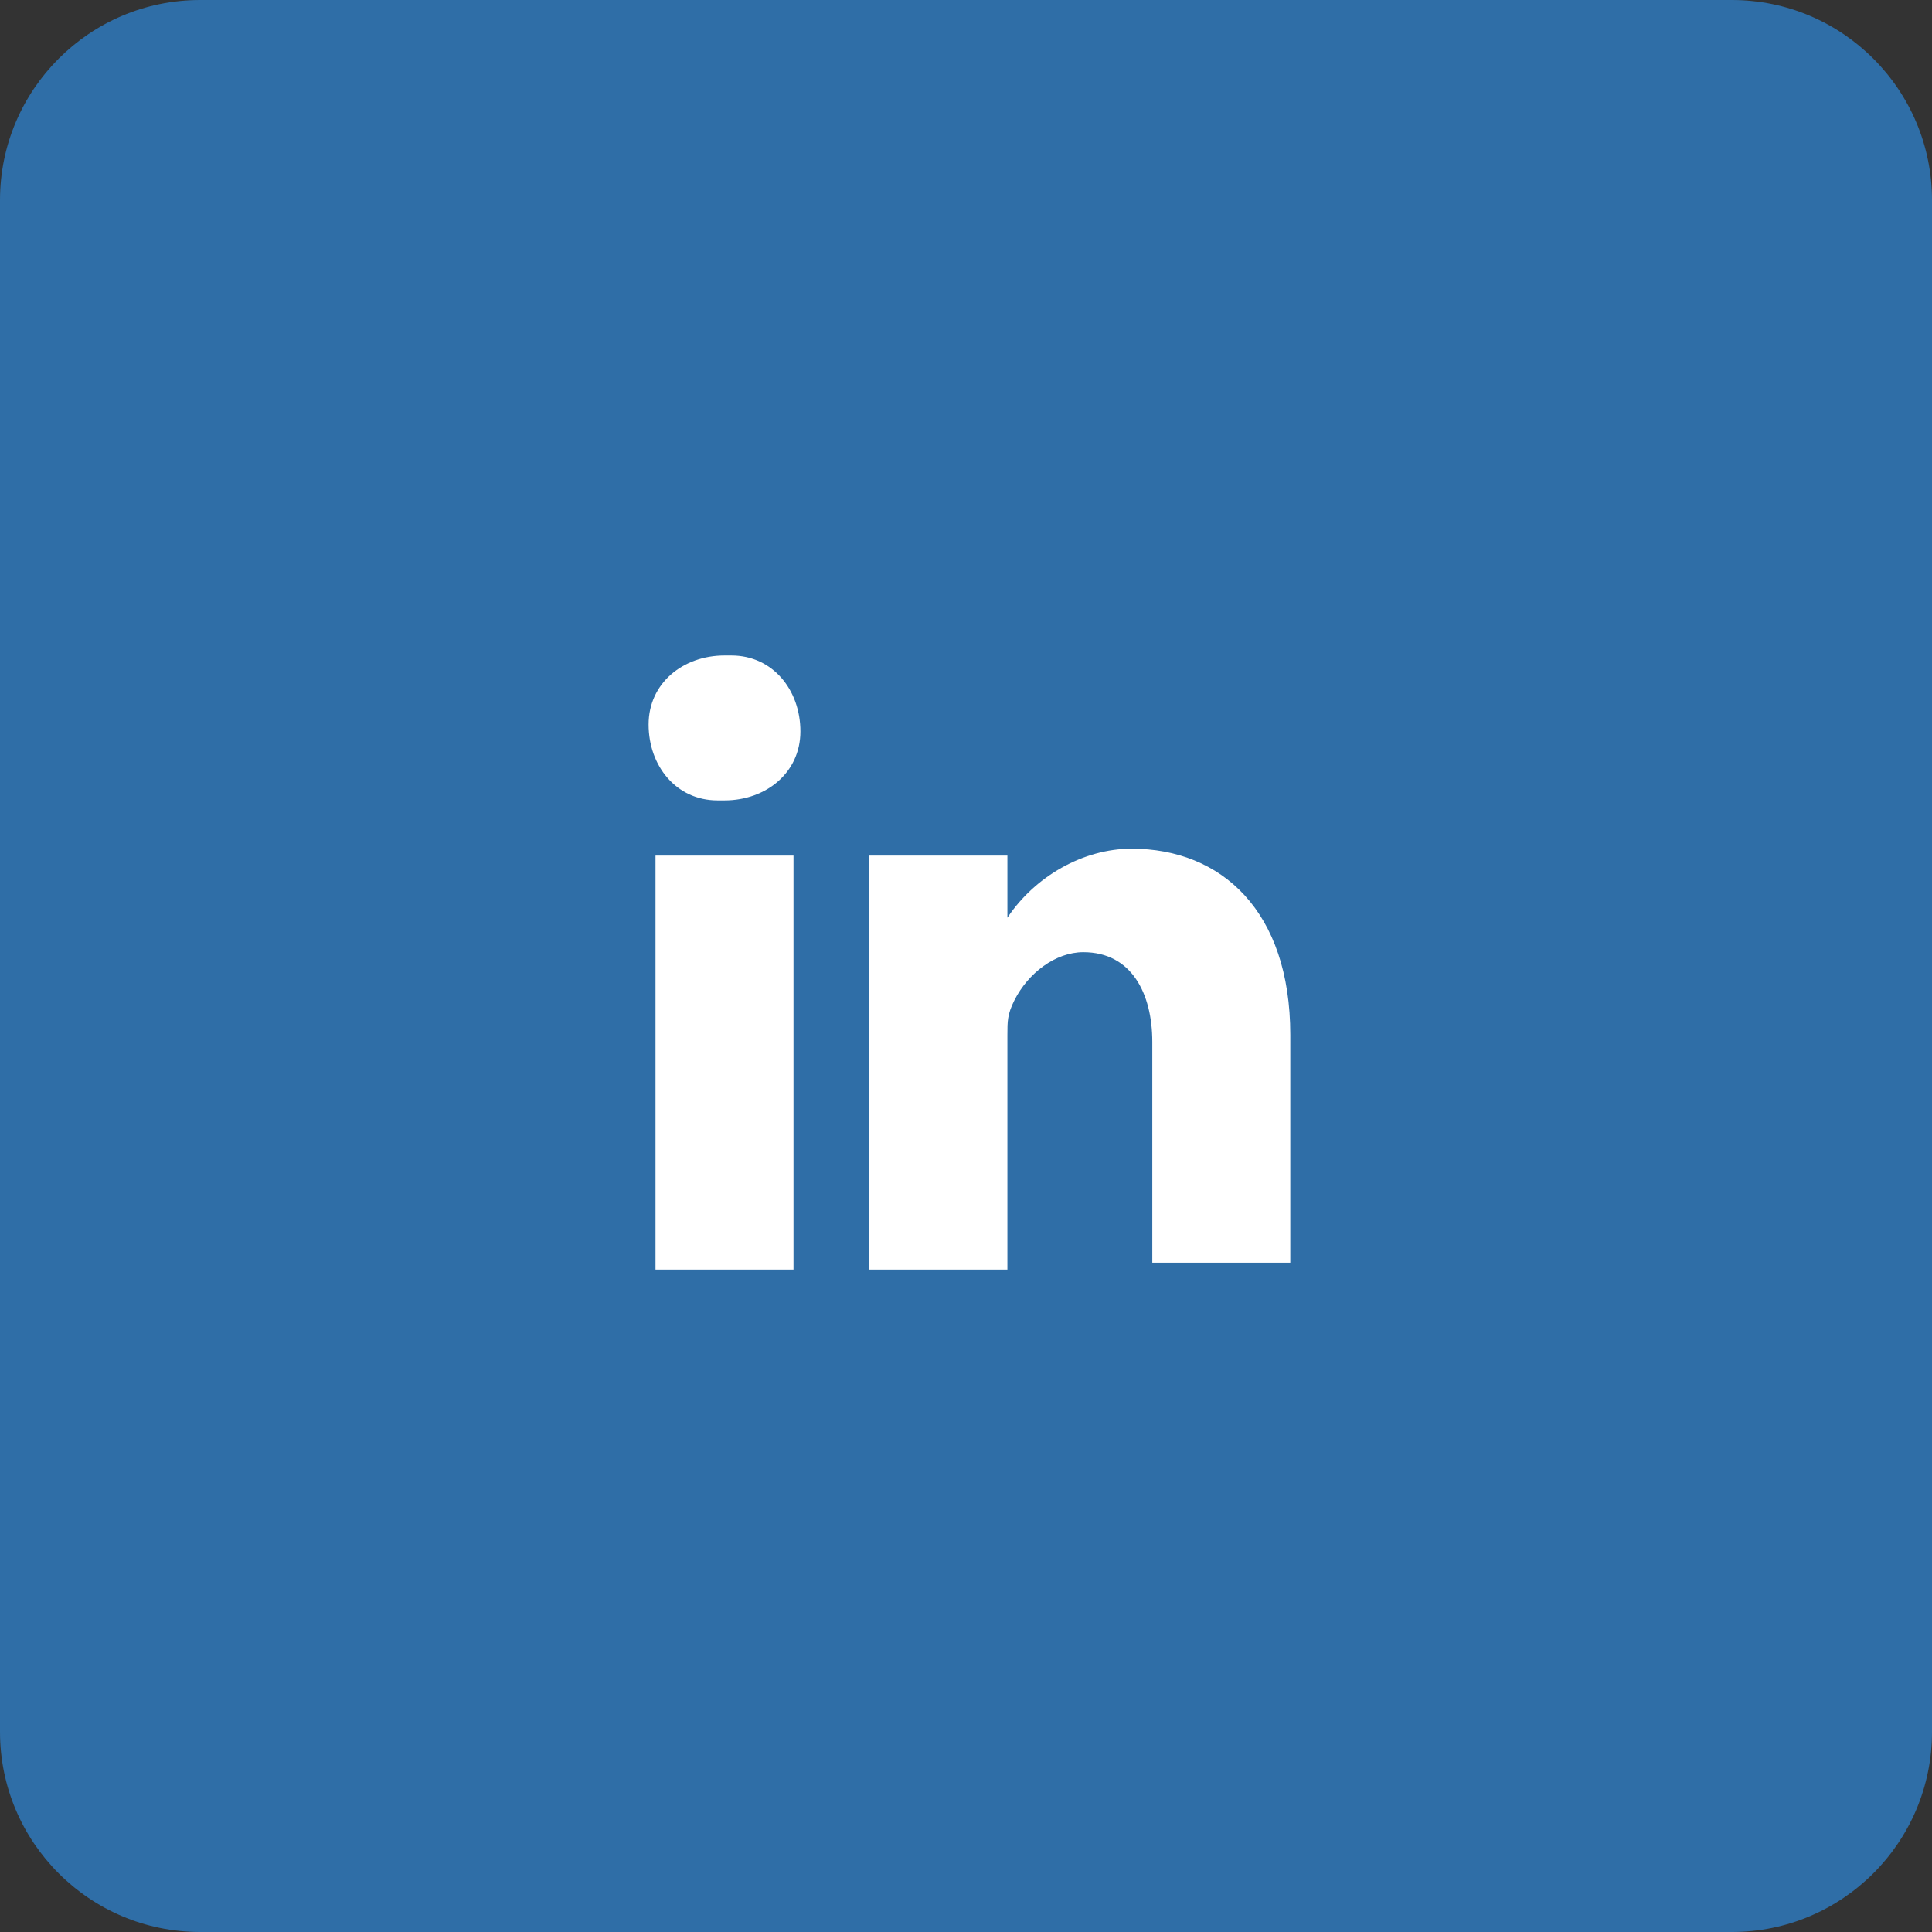 <?xml version="1.0" encoding="utf-8"?>
<!-- Generator: Adobe Illustrator 19.0.0, SVG Export Plug-In . SVG Version: 6.00 Build 0)  -->
<svg version="1.1" id="Layer_1" xmlns="http://www.w3.org/2000/svg" xmlns:xlink="http://www.w3.org/1999/xlink" x="0px" y="0px"
	 viewBox="0 0 28 28" style="enable-background:new 0 0 28 28;" xml:space="preserve">
<rect x="0" y="0" width="28" height="28" fill="#333333" stroke="none"/>
<style type="text/css">
	.st0{fill:#2F6EA7;}
	.st1{fill:#FFFFFF;}
</style>
<g id="XMLID_28_">
	<path id="XMLID_27_" class="st0" d="M2.9,0h22.2C26.7,0,28,1.3,28,2.9v22.2c0,1.6-1.3,2.9-2.9,2.9H2.9C1.3,28,0,26.7,0,25.1V2.9
		C0,1.3,1.3,0,2.9,0z"/>
	<path id="XMLID_26_" class="st1" d="M14.6,18.4v-3.4c0-0.2,0-0.3,0.1-0.5c0.2-0.4,0.6-0.7,1-0.7c0.7,0,1,0.6,1,1.3v3.2h2V15
		c0-1.8-1-2.7-2.3-2.7c-0.7,0-1.4,0.4-1.8,1v-0.9h-2c0,0.6,0,6,0,6L14.6,18.4L14.6,18.4z"/>
	<rect id="XMLID_24_" x="9.5" y="12.4" class="st1" width="2" height="6"/>
	<path id="XMLID_23_" class="st1" d="M10.5,11.6L10.5,11.6c0.6,0,1.1-0.4,1.1-1c0-0.6-0.4-1.1-1-1.1c0,0-0.1,0-0.1,0
		c-0.6,0-1.1,0.4-1.1,1c0,0.6,0.4,1.1,1,1.1C10.4,11.6,10.4,11.6,10.5,11.6z"/>
</g>
</svg>
